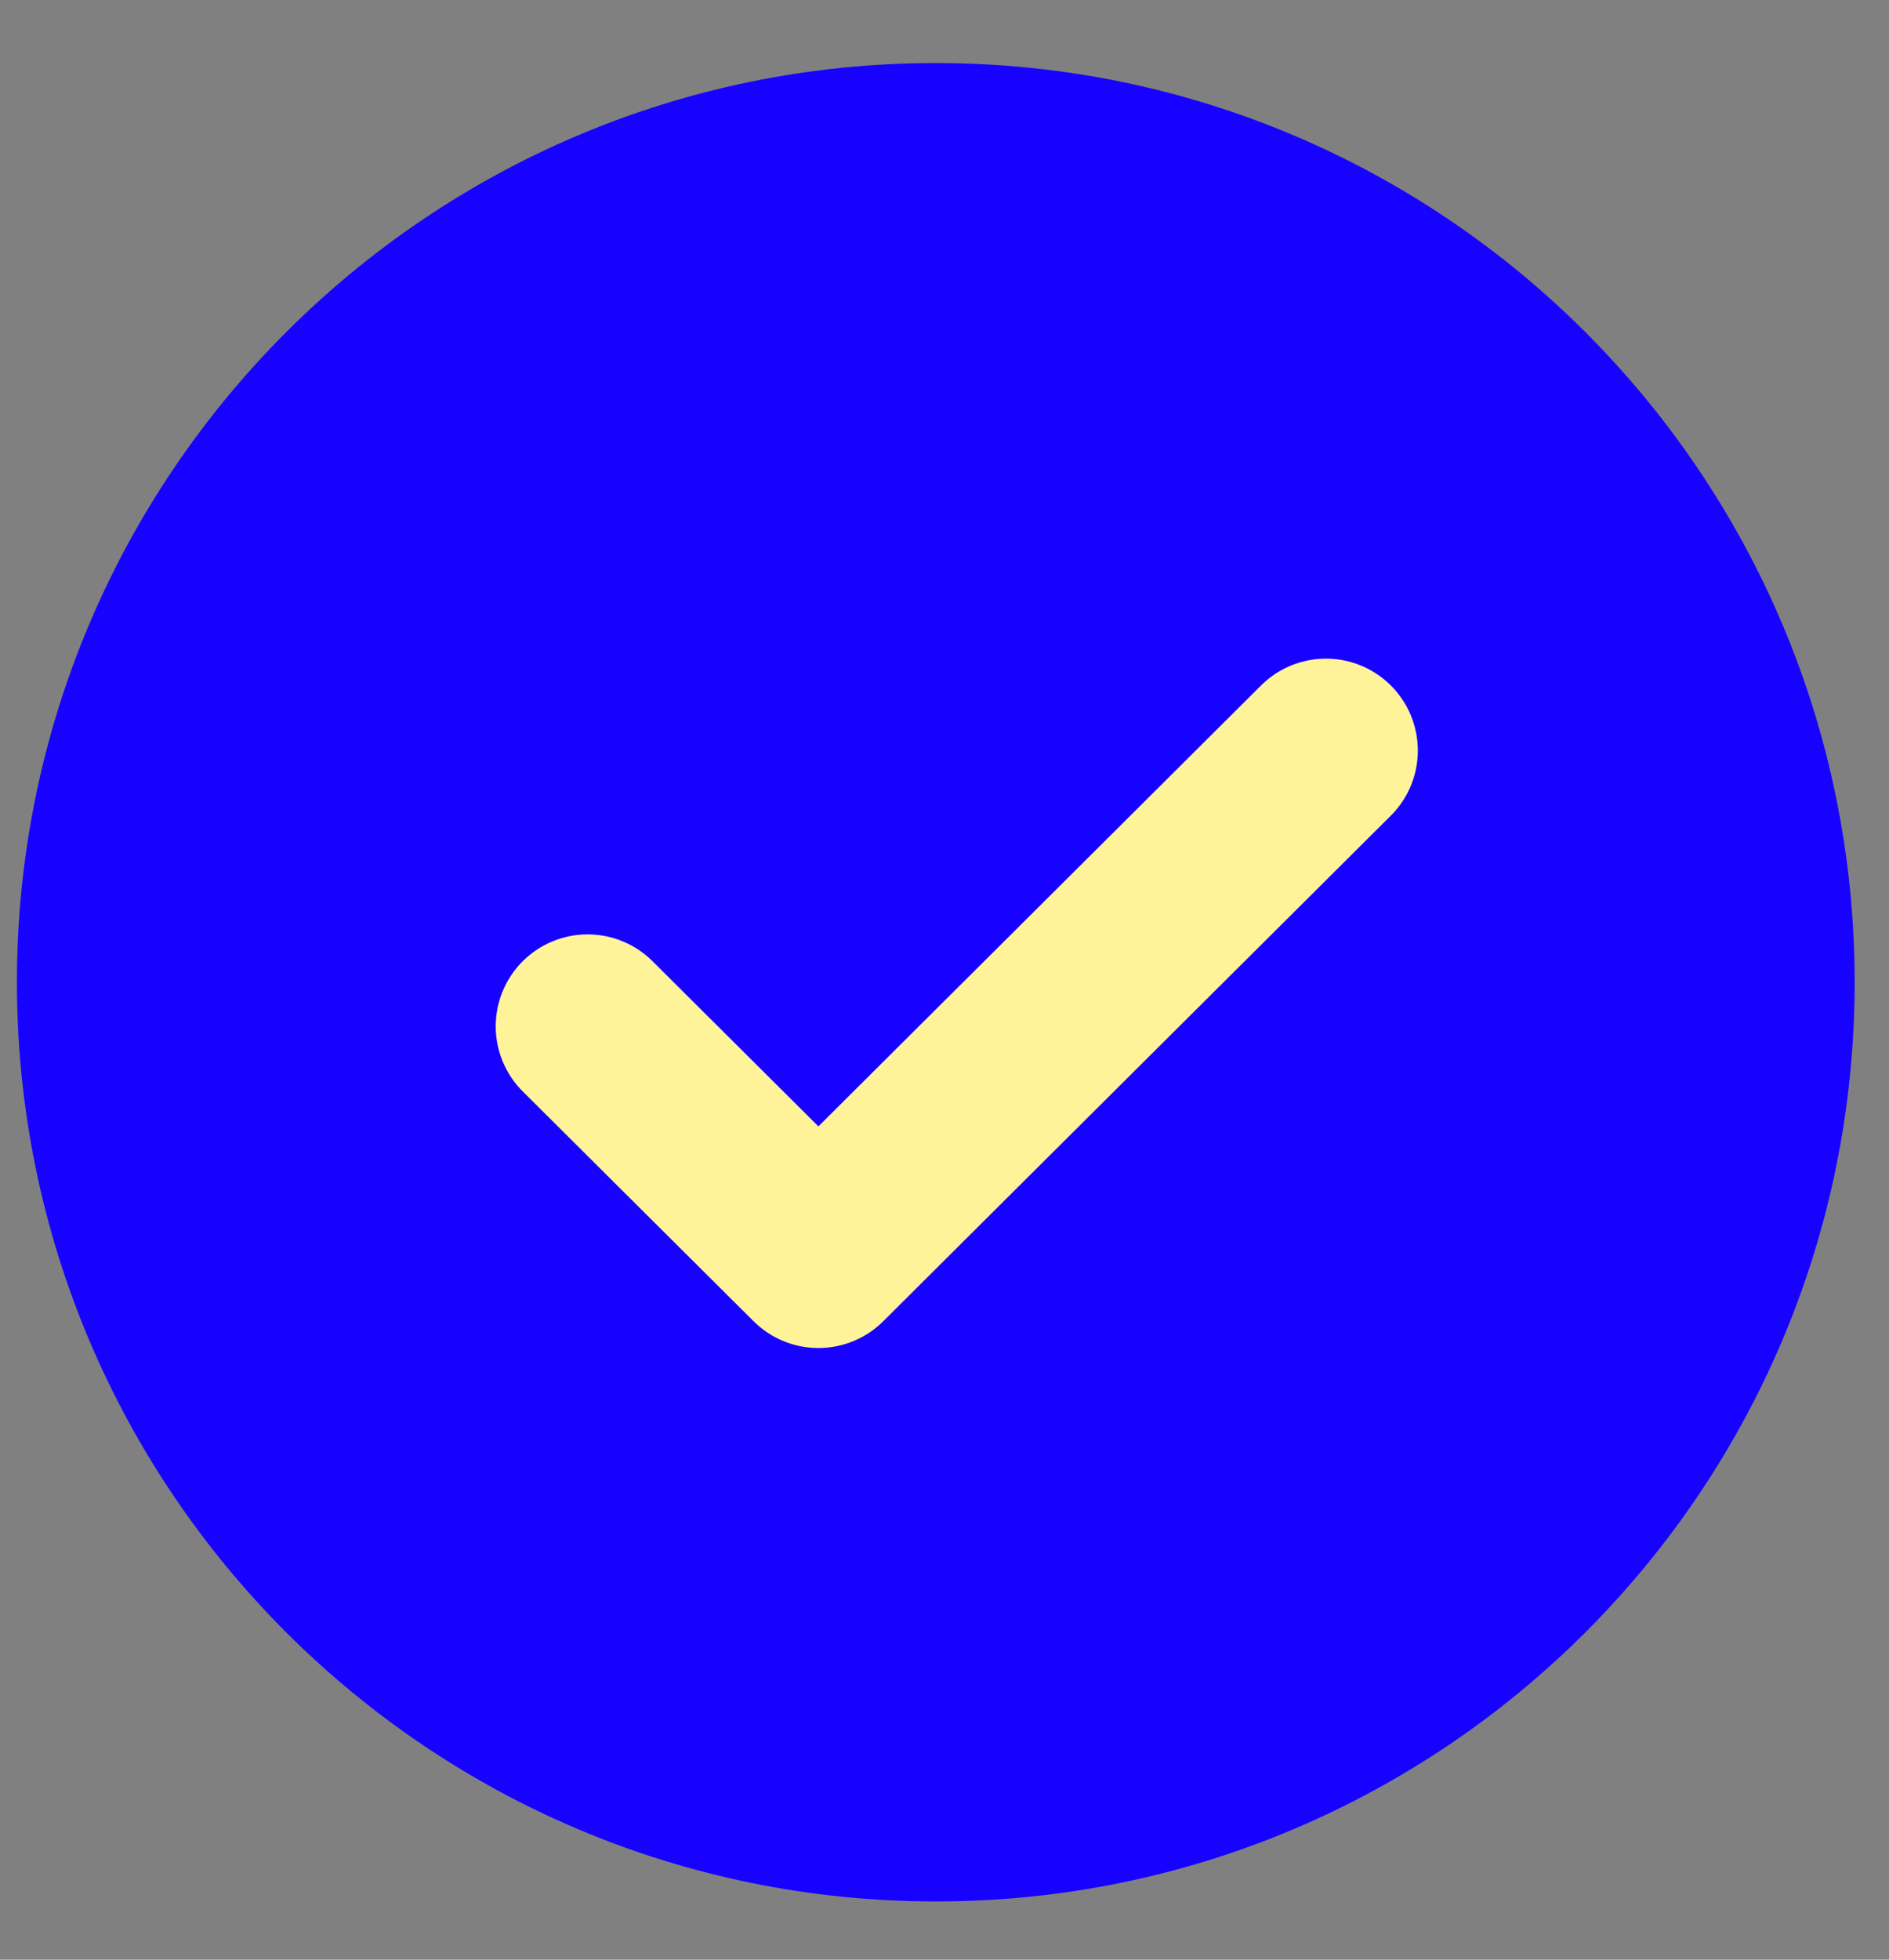 <svg width="27" height="28" viewBox="0 0 27 28" fill="none" xmlns="http://www.w3.org/2000/svg">
<rect x="0" y="0" width="27" height="28" fill="#808080" stroke="none"/>
<g clip-path="url(#clip0_1_391)">
<g clip-path="url(#clip1_1_391)">
<g clip-path="url(#clip2_1_391)">
<path d="M26.509 14.034C26.509 6.781 20.629 0.901 13.376 0.901C6.122 0.901 0.242 6.781 0.242 14.034C0.242 21.288 6.122 27.168 13.376 27.168C20.629 27.168 26.509 21.288 26.509 14.034Z" fill="#1701FF"/>
<path d="M18.952 10.724L11.698 17.947L8.399 14.664" stroke="#FFF39A" stroke-width="2.627" stroke-linecap="round" stroke-linejoin="round"/>
</g>
</g>
</g>
<defs>
<clipPath id="clip0_1_391">
<rect width="26.266" height="26.266" fill="white" transform="translate(0.242 0.901)"/>
</clipPath>
<clipPath id="clip1_1_391">
<rect width="26.266" height="26.266" fill="white" transform="translate(0.242 0.901)"/>
</clipPath>
<clipPath id="clip2_1_391">
<rect width="26.266" height="26.266" fill="white" transform="translate(0.242 0.901)"/>
</clipPath>
</defs>
</svg>
